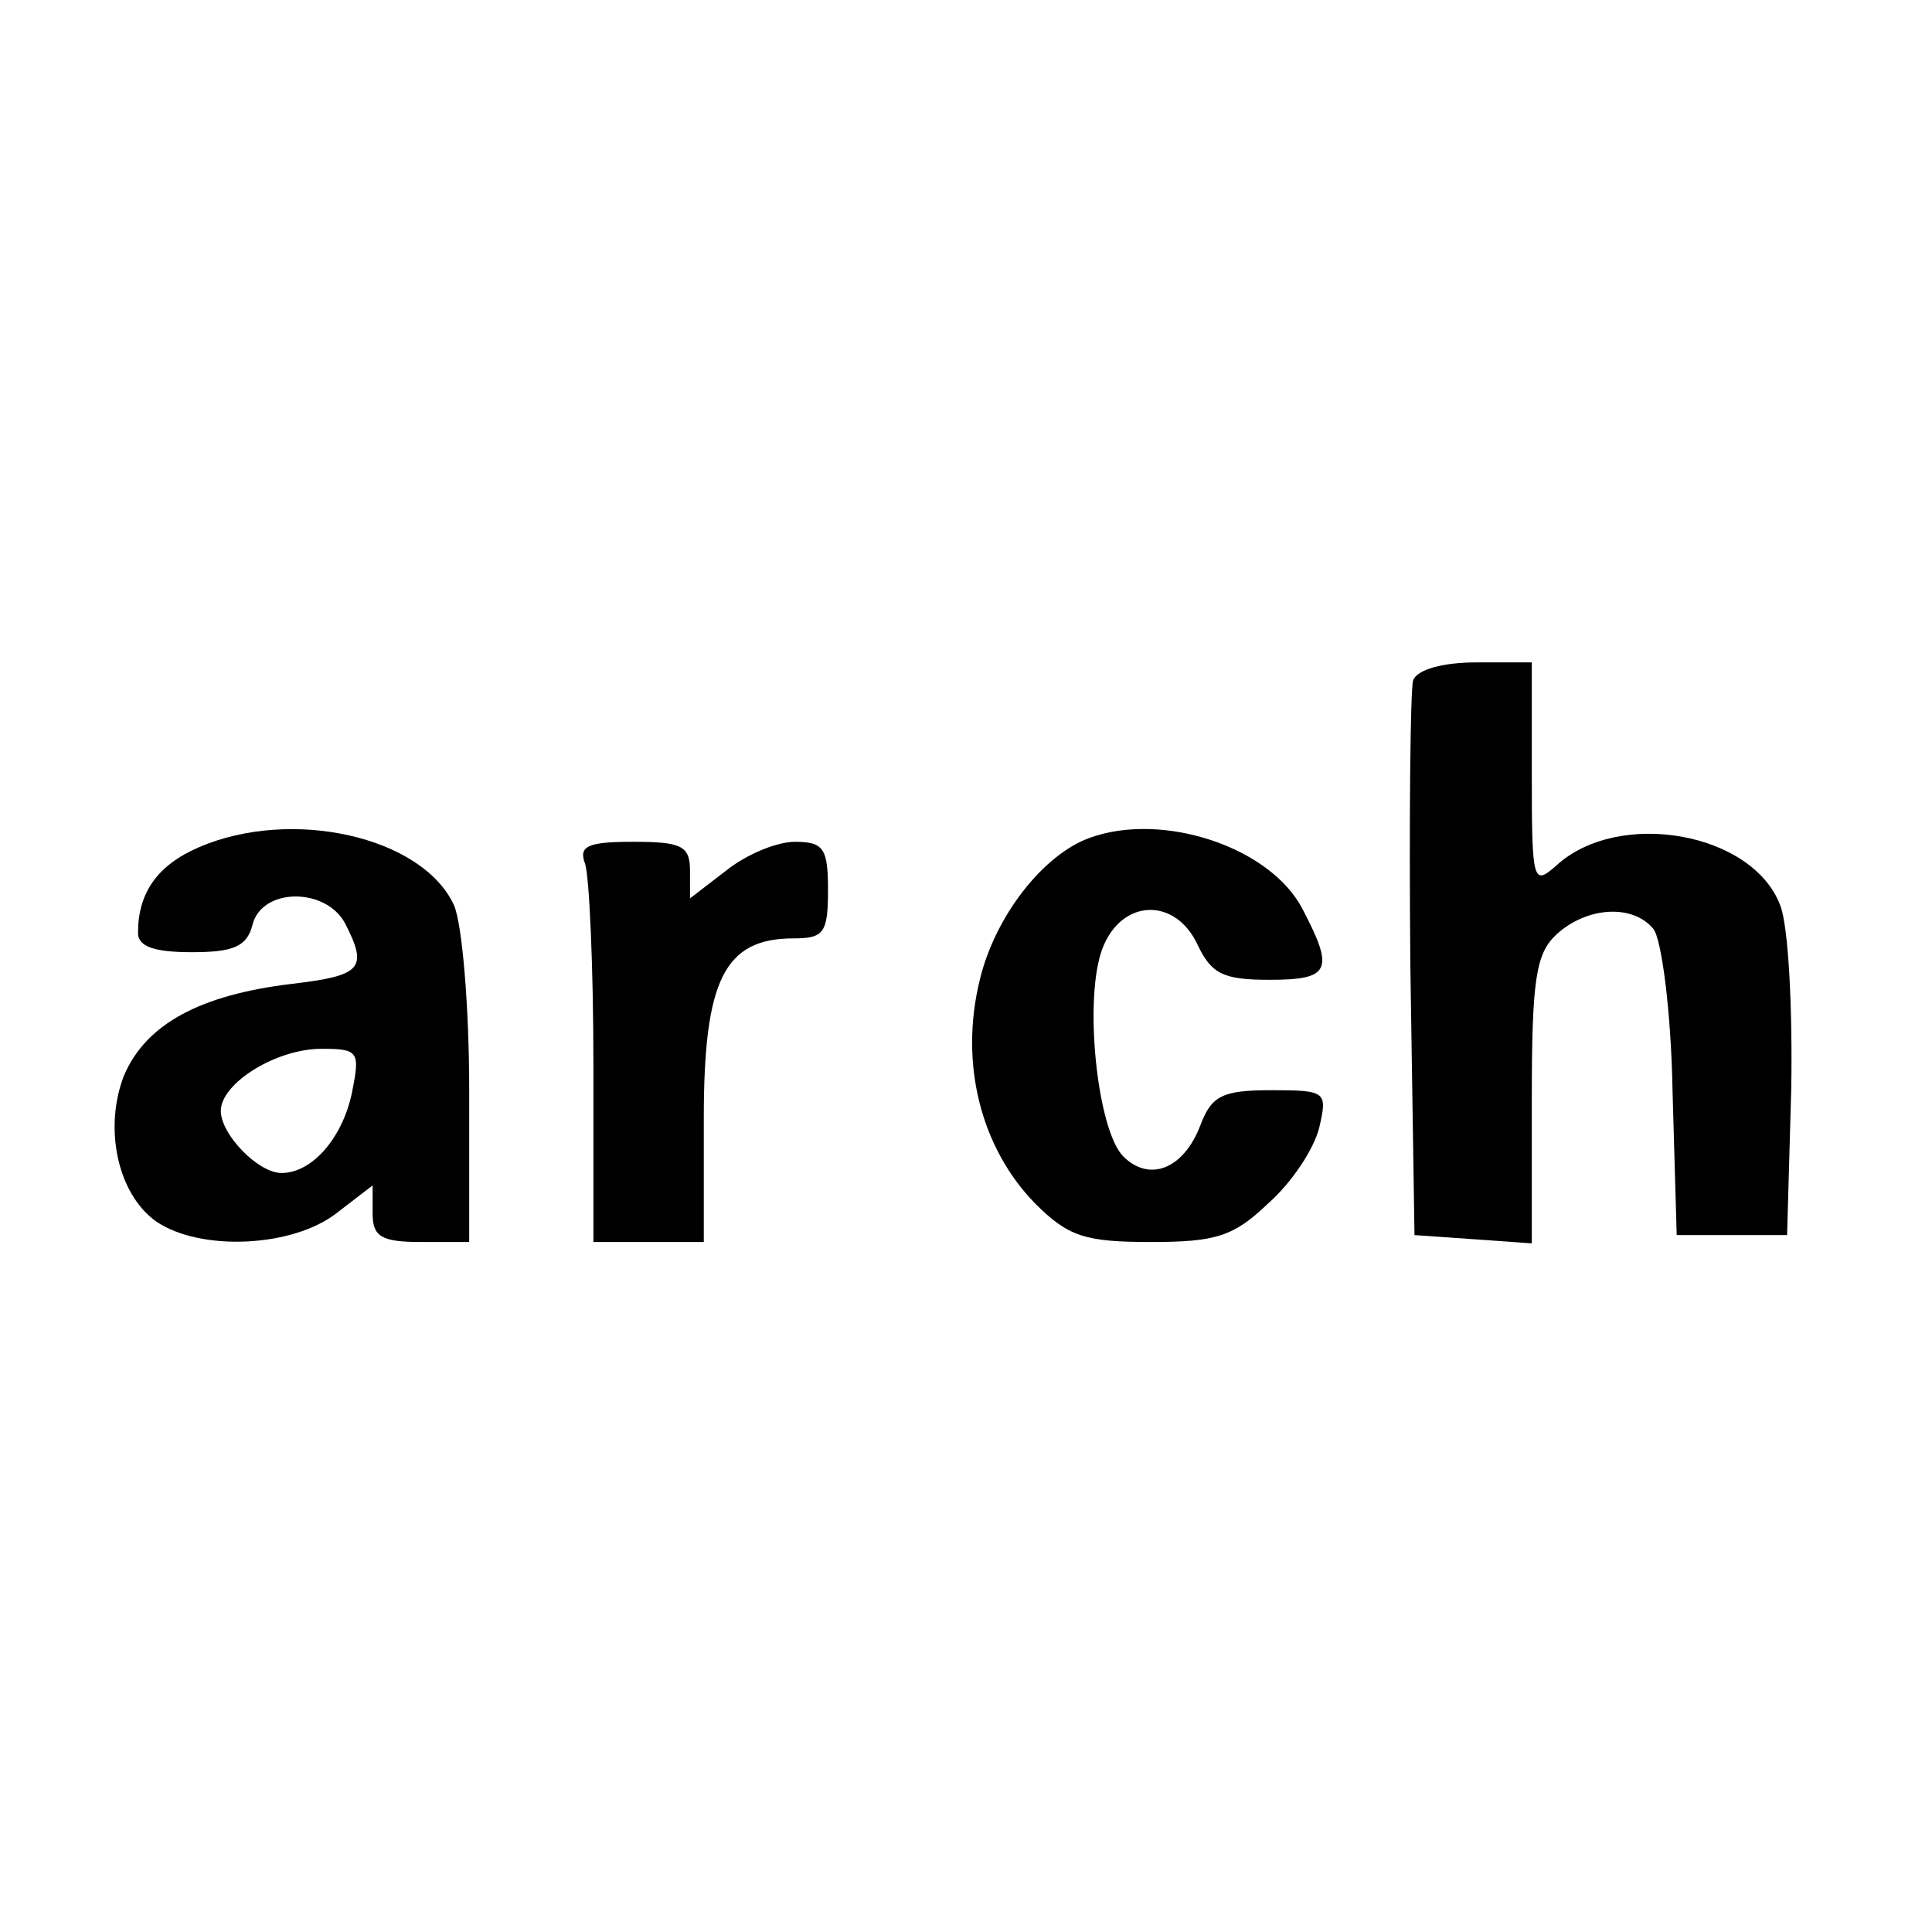 <?xml version="1.0" standalone="no"?>
<!DOCTYPE svg PUBLIC "-//W3C//DTD SVG 20010904//EN"
 "http://www.w3.org/TR/2001/REC-SVG-20010904/DTD/svg10.dtd">
<svg version="1.0" xmlns="http://www.w3.org/2000/svg"
 width="140pt" height="140pt" viewBox="0 0 140 140"
 preserveAspectRatio="xMidYMid meet">
<g transform="translate(0,140) scale(0.1,-0.1)"
fill="#000000" stroke="none">
<path d="M1024 907 c-2 -7 -3 -100 -2 -207 l3 -195 43 -3 42 -3 0 104 c0 88 3
106 18 120 22 20 55 22 70 4 6 -7 13 -60 14 -118 l3 -104 40 0 40 0 3 106 c1
58 -2 118 -8 133 -20 53 -117 70 -162 29 -17 -15 -18 -13 -18 65 l0 82 -40 0
c-24 0 -43 -5 -46 -13z"/>
<path d="M144 786 c-30 -13 -44 -33 -44 -62 0 -10 12 -14 39 -14 30 0 40 4 44
20 7 27 53 27 67 1 17 -33 12 -38 -39 -44 -66 -8 -105 -29 -121 -66 -15 -38
-5 -86 23 -106 32 -22 99 -19 131 6 l26 20 0 -20 c0 -17 6 -21 35 -21 l35 0 0
110 c0 60 -5 120 -11 134 -23 50 -118 71 -185 42z m111 -178 c-7 -33 -29 -58
-51 -58 -17 0 -44 28 -44 45 0 20 40 45 73 45 27 0 28 -2 22 -32z"/>
<path d="M790 793 c-34 -12 -69 -57 -80 -103 -15 -61 1 -122 40 -162 24 -24
36 -28 84 -28 47 0 60 4 85 28 17 15 33 39 37 55 6 26 5 27 -35 27 -35 0 -43
-4 -51 -25 -12 -32 -37 -42 -56 -23 -19 19 -29 115 -15 151 14 36 53 37 69 2
10 -21 19 -25 52 -25 44 0 47 7 24 51 -23 45 -101 71 -154 52z"/>
<path d="M424 774 c3 -9 6 -74 6 -145 l0 -129 40 0 40 0 0 90 c0 100 15 130
65 130 22 0 25 4 25 35 0 30 -3 35 -24 35 -13 0 -35 -9 -50 -21 l-26 -20 0 20
c0 18 -6 21 -41 21 -33 0 -40 -3 -35 -16z"/>
</g>
</svg>
